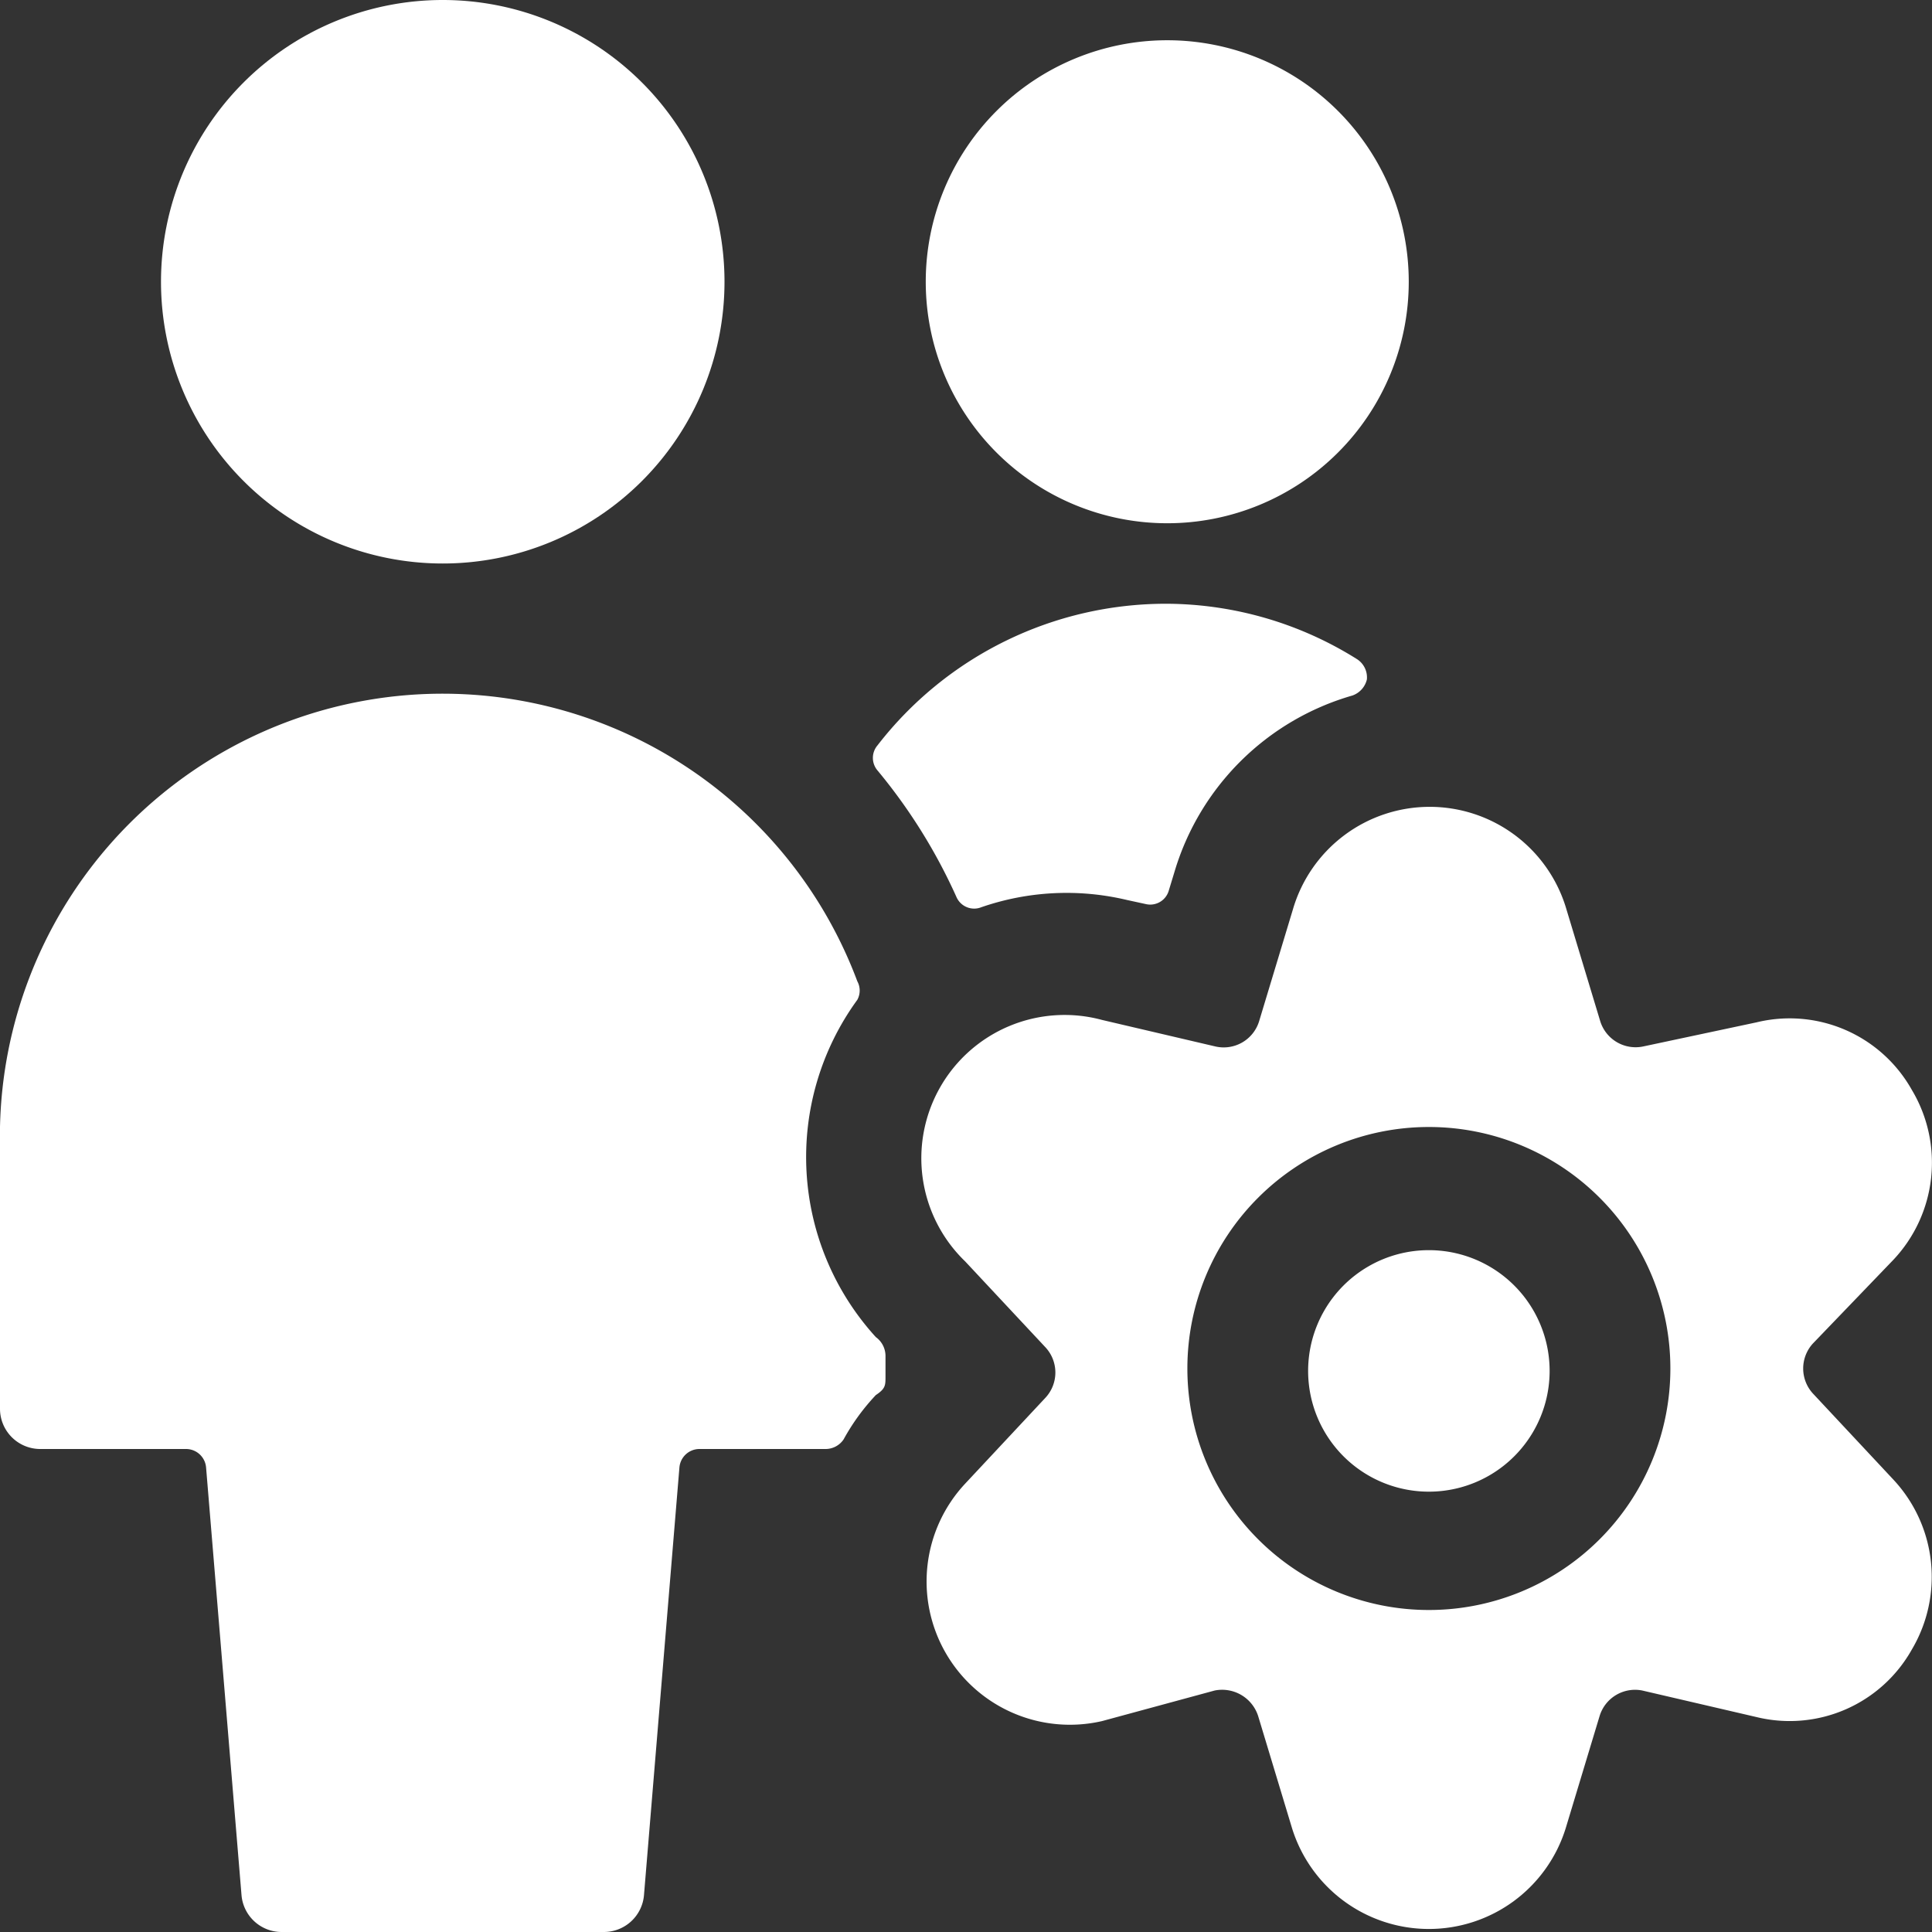 <svg xmlns="http://www.w3.org/2000/svg" viewBox="0 0 24 24" id="Multiple-Actions-Setting--Streamline-Ultimate" height="24" width="24"><rect x="0" y="0" width="24" height="24" fill="#333333" stroke="none"/><desc>Multiple Actions Setting Streamline Icon: https://streamlinehq.com</desc><g><path d="M11.5 3.5a3 3 0 1 0 6 0 3 3 0 1 0 -6 0" fill="#ffffff" stroke-width="1"></path><path d="M11.88 11.14a0.24 0.24 0 0 0 0.31 0.13 3.24 3.24 0 0 1 1.81 -0.09l0.23 0.05a0.24 0.24 0 0 0 0.29 -0.17l0.07 -0.23a3.24 3.24 0 0 1 2.21 -2.19 0.28 0.28 0 0 0 0.18 -0.2 0.27 0.27 0 0 0 -0.12 -0.25 4.48 4.48 0 0 0 -2.36 -0.69 4.53 4.53 0 0 0 -3.6 1.76 0.24 0.24 0 0 0 0 0.31 6.85 6.85 0 0 1 0.98 1.57Z" fill="#ffffff" stroke-width="1"></path><path d="M11 17.1v-0.26a0.29 0.29 0 0 0 -0.12 -0.23 3.32 3.32 0 0 1 -0.23 -4.19 0.24 0.24 0 0 0 0 -0.23A5.5 5.5 0 0 0 0 14v3.5a0.5 0.5 0 0 0 0.5 0.5h1.81a0.25 0.25 0 0 1 0.25 0.23L3 23.54a0.5 0.5 0 0 0 0.5 0.46h4a0.5 0.5 0 0 0 0.5 -0.46l0.44 -5.31a0.25 0.25 0 0 1 0.25 -0.23h1.57a0.27 0.27 0 0 0 0.22 -0.12 2.67 2.67 0 0 1 0.4 -0.55c0.12 -0.08 0.12 -0.12 0.12 -0.23Z" fill="#ffffff" stroke-width="1"></path><path d="M2 3.5a3.5 3.5 0 1 0 7 0 3.5 3.5 0 1 0 -7 0" fill="#ffffff" stroke-width="1"></path><path d="M16.25 17.03a1.5 1.5 0 1 0 3 0 1.5 1.5 0 1 0 -3 0" fill="#ffffff" stroke-width="1"></path><path d="M23.52 15.65a1.76 1.76 0 0 0 0.23 -2.11 1.74 1.74 0 0 0 -1.93 -0.84l-1.41 0.3a0.46 0.46 0 0 1 -0.53 -0.31l-0.42 -1.39a1.77 1.77 0 0 0 -3.4 0l-0.42 1.39a0.46 0.46 0 0 1 -0.54 0.31l-1.41 -0.33a1.78 1.78 0 0 0 -1.7 3l1 1.07a0.46 0.46 0 0 1 0 0.62l-1 1.07a1.78 1.78 0 0 0 1.7 2.95l1.4 -0.38a0.47 0.47 0 0 1 0.54 0.32l0.42 1.39a1.78 1.78 0 0 0 3.4 0l0.42 -1.39a0.46 0.46 0 0 1 0.53 -0.32l1.42 0.33a1.74 1.74 0 0 0 1.93 -0.84 1.77 1.77 0 0 0 -0.23 -2.11l-1 -1.07a0.46 0.46 0 0 1 0 -0.62ZM14.75 17a3 3 0 1 1 3 3 3 3 0 0 1 -3 -3Z" fill="#ffffff" stroke-width="1"></path></g></svg>